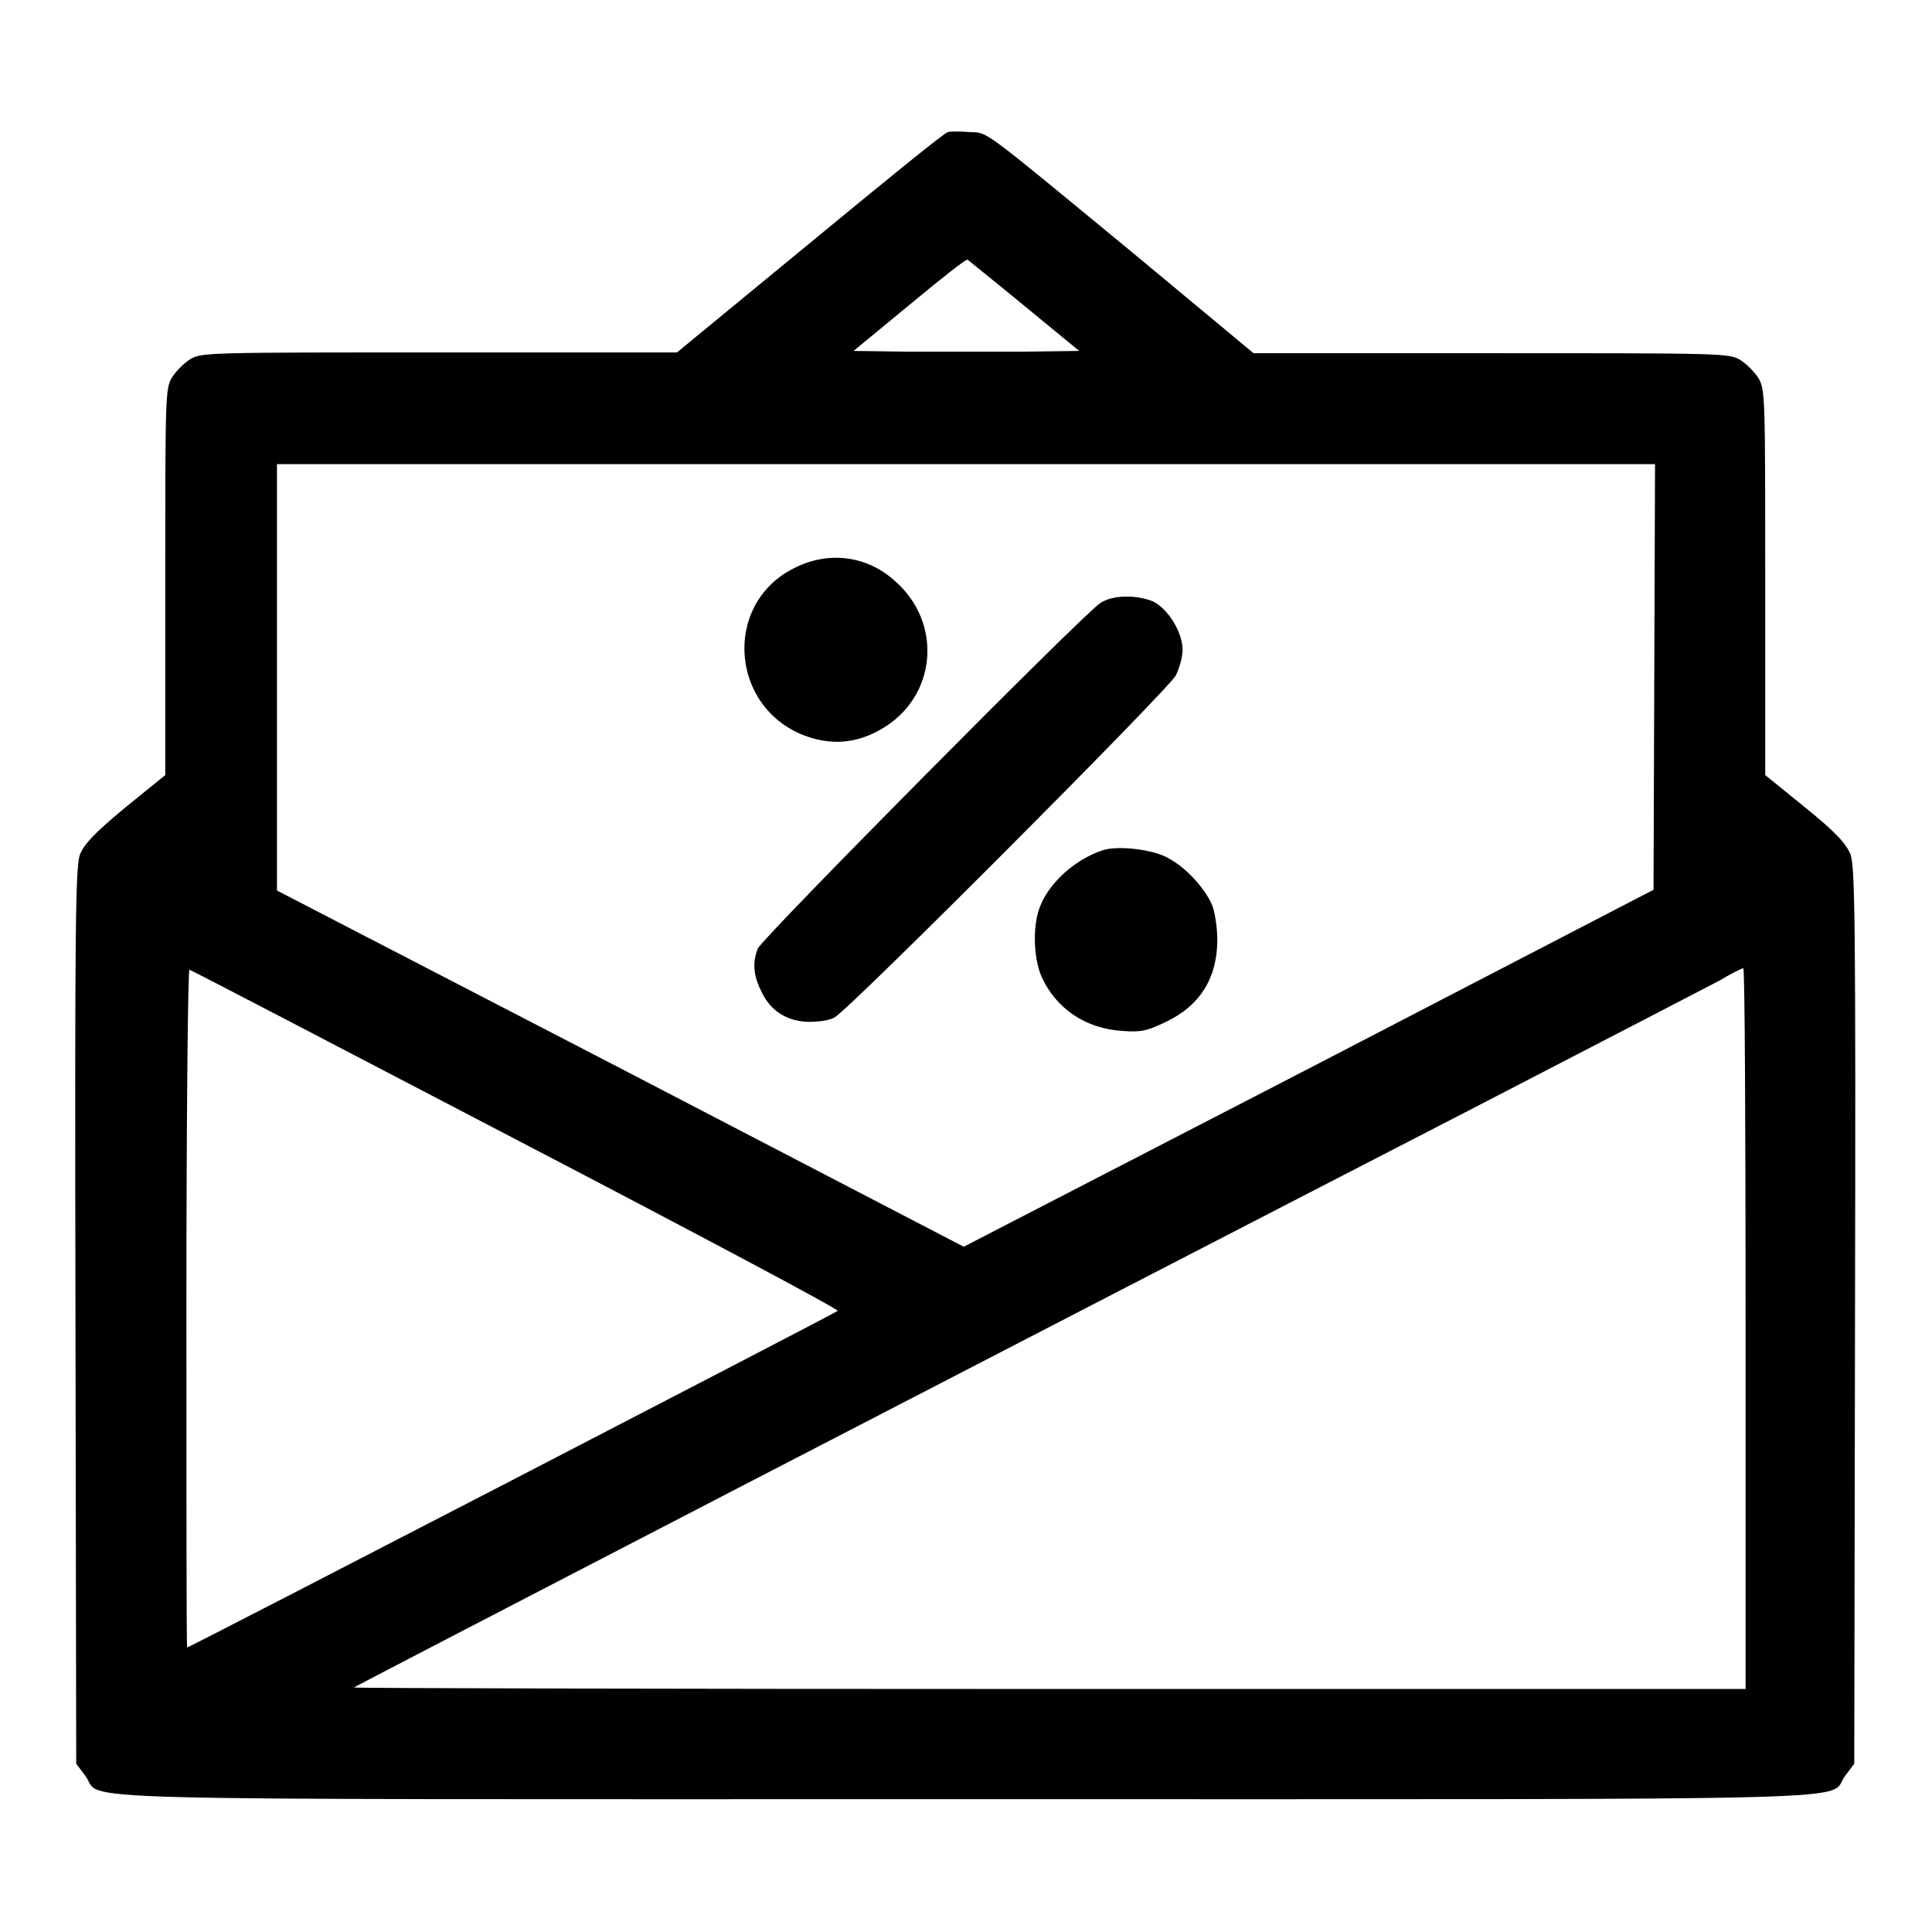 <?xml version="1.0" encoding="utf-8"?>
<!-- Svg Vector Icons : http://www.onlinewebfonts.com/icon -->
<!DOCTYPE svg PUBLIC "-//W3C//DTD SVG 1.1//EN" "http://www.w3.org/Graphics/SVG/1.1/DTD/svg11.dtd">
<svg version="1.1" xmlns="http://www.w3.org/2000/svg" xmlns:xlink="http://www.w3.org/1999/xlink" x="0px" y="0px" viewBox="0 0 256 256" enable-background="new 0 0 256 256" xml:space="preserve">
<g><g><g><path fill="#000000" d="M125.6,17.5c-0.5,0.1-8.7,6.8-18.4,14.8L89.7,46.7H58.2c-30.6,0-31.5,0-33,0.9c-0.8,0.5-1.9,1.6-2.4,2.4c-0.9,1.5-0.9,2.4-0.9,27.1v25.6l-5.3,4.3c-4.1,3.4-5.4,4.8-6,6.2c-0.6,1.7-0.7,8.9-0.6,61.2l0.1,59.3l1.2,1.6c2.6,3.4-8.3,3.1,116.6,3.1c124.9,0,114,0.3,116.6-3.1l1.2-1.6l0.1-59.3c0.1-52.3,0-59.5-0.6-61.2c-0.6-1.4-1.8-2.8-6-6.2l-5.3-4.3V77.2c0-24.7,0-25.6-0.9-27.1c-0.5-0.8-1.6-1.9-2.4-2.4c-1.5-0.9-2.4-0.9-33-0.9h-31.5l-16-13.3c-20.4-16.8-19.1-15.9-21.7-16C127.4,17.4,126,17.4,125.6,17.5z M135.7,40.5l7.3,6l-7.5,0.1c-4.1,0-10.8,0-14.9,0l-7.5-0.1l7.4-6.1c4.1-3.4,7.5-6.1,7.7-6C128.3,34.5,131.7,37.2,135.7,40.5z M219.2,89.7l-0.1,28.2l-45.7,23.7l-45.7,23.6l-45.4-23.6L36.7,118l0-28.3V61.5H128h91.3L219.2,89.7z M68.4,151c23.6,12.3,42.8,22.5,42.6,22.7c-0.3,0.3-85.9,44.6-86.2,44.6c-0.1,0-0.1-20.2-0.1-45c0-24.8,0.2-44.9,0.4-44.8C25.3,128.5,44.8,138.7,68.4,151z M231.3,176.1v47.7H139c-50.8,0-92.2-0.1-92.1-0.2c0.2-0.2,86.1-44.7,148-76.6c16.6-8.6,31.5-16.3,33-17.1c1.5-0.9,2.9-1.6,3.1-1.6C231.2,128.4,231.3,149.9,231.3,176.1z"/><path fill="#000000" d="M105.6,75.1c-10.2,4.7-8.9,19.5,2,22.7c3.1,0.9,6.1,0.6,9.2-1.2c7.3-4.2,8.2-14,1.8-19.6C115,73.7,110,73,105.6,75.1z"/><path fill="#000000" d="M145.8,79.9c-2.3,1.5-44.9,44.5-45.4,45.8c-0.7,1.9-0.6,3.5,0.5,5.7c1.2,2.6,3.5,4,6.4,4c1.2,0,2.7-0.2,3.3-0.6c1.8-0.9,44.2-43.4,45.2-45.3c0.5-1,0.9-2.5,0.9-3.4c0-2.3-1.9-5.4-3.9-6.4C150.6,78.8,147.5,78.8,145.8,79.9z"/><path fill="#000000" d="M146,112.7c-3.5,1.2-6.8,4.1-8.1,7.2c-1.1,2.5-1,6.9,0.1,9.5c1.9,4.2,5.8,6.9,10.7,7.2c2.5,0.2,3.3,0,5.8-1.2c4.6-2.2,6.8-5.9,6.8-10.9c0-1.5-0.3-3.6-0.7-4.6c-1-2.3-3.6-5.1-6-6.3C152.5,112.5,147.9,112,146,112.7z"/></g></g></g>
</svg>